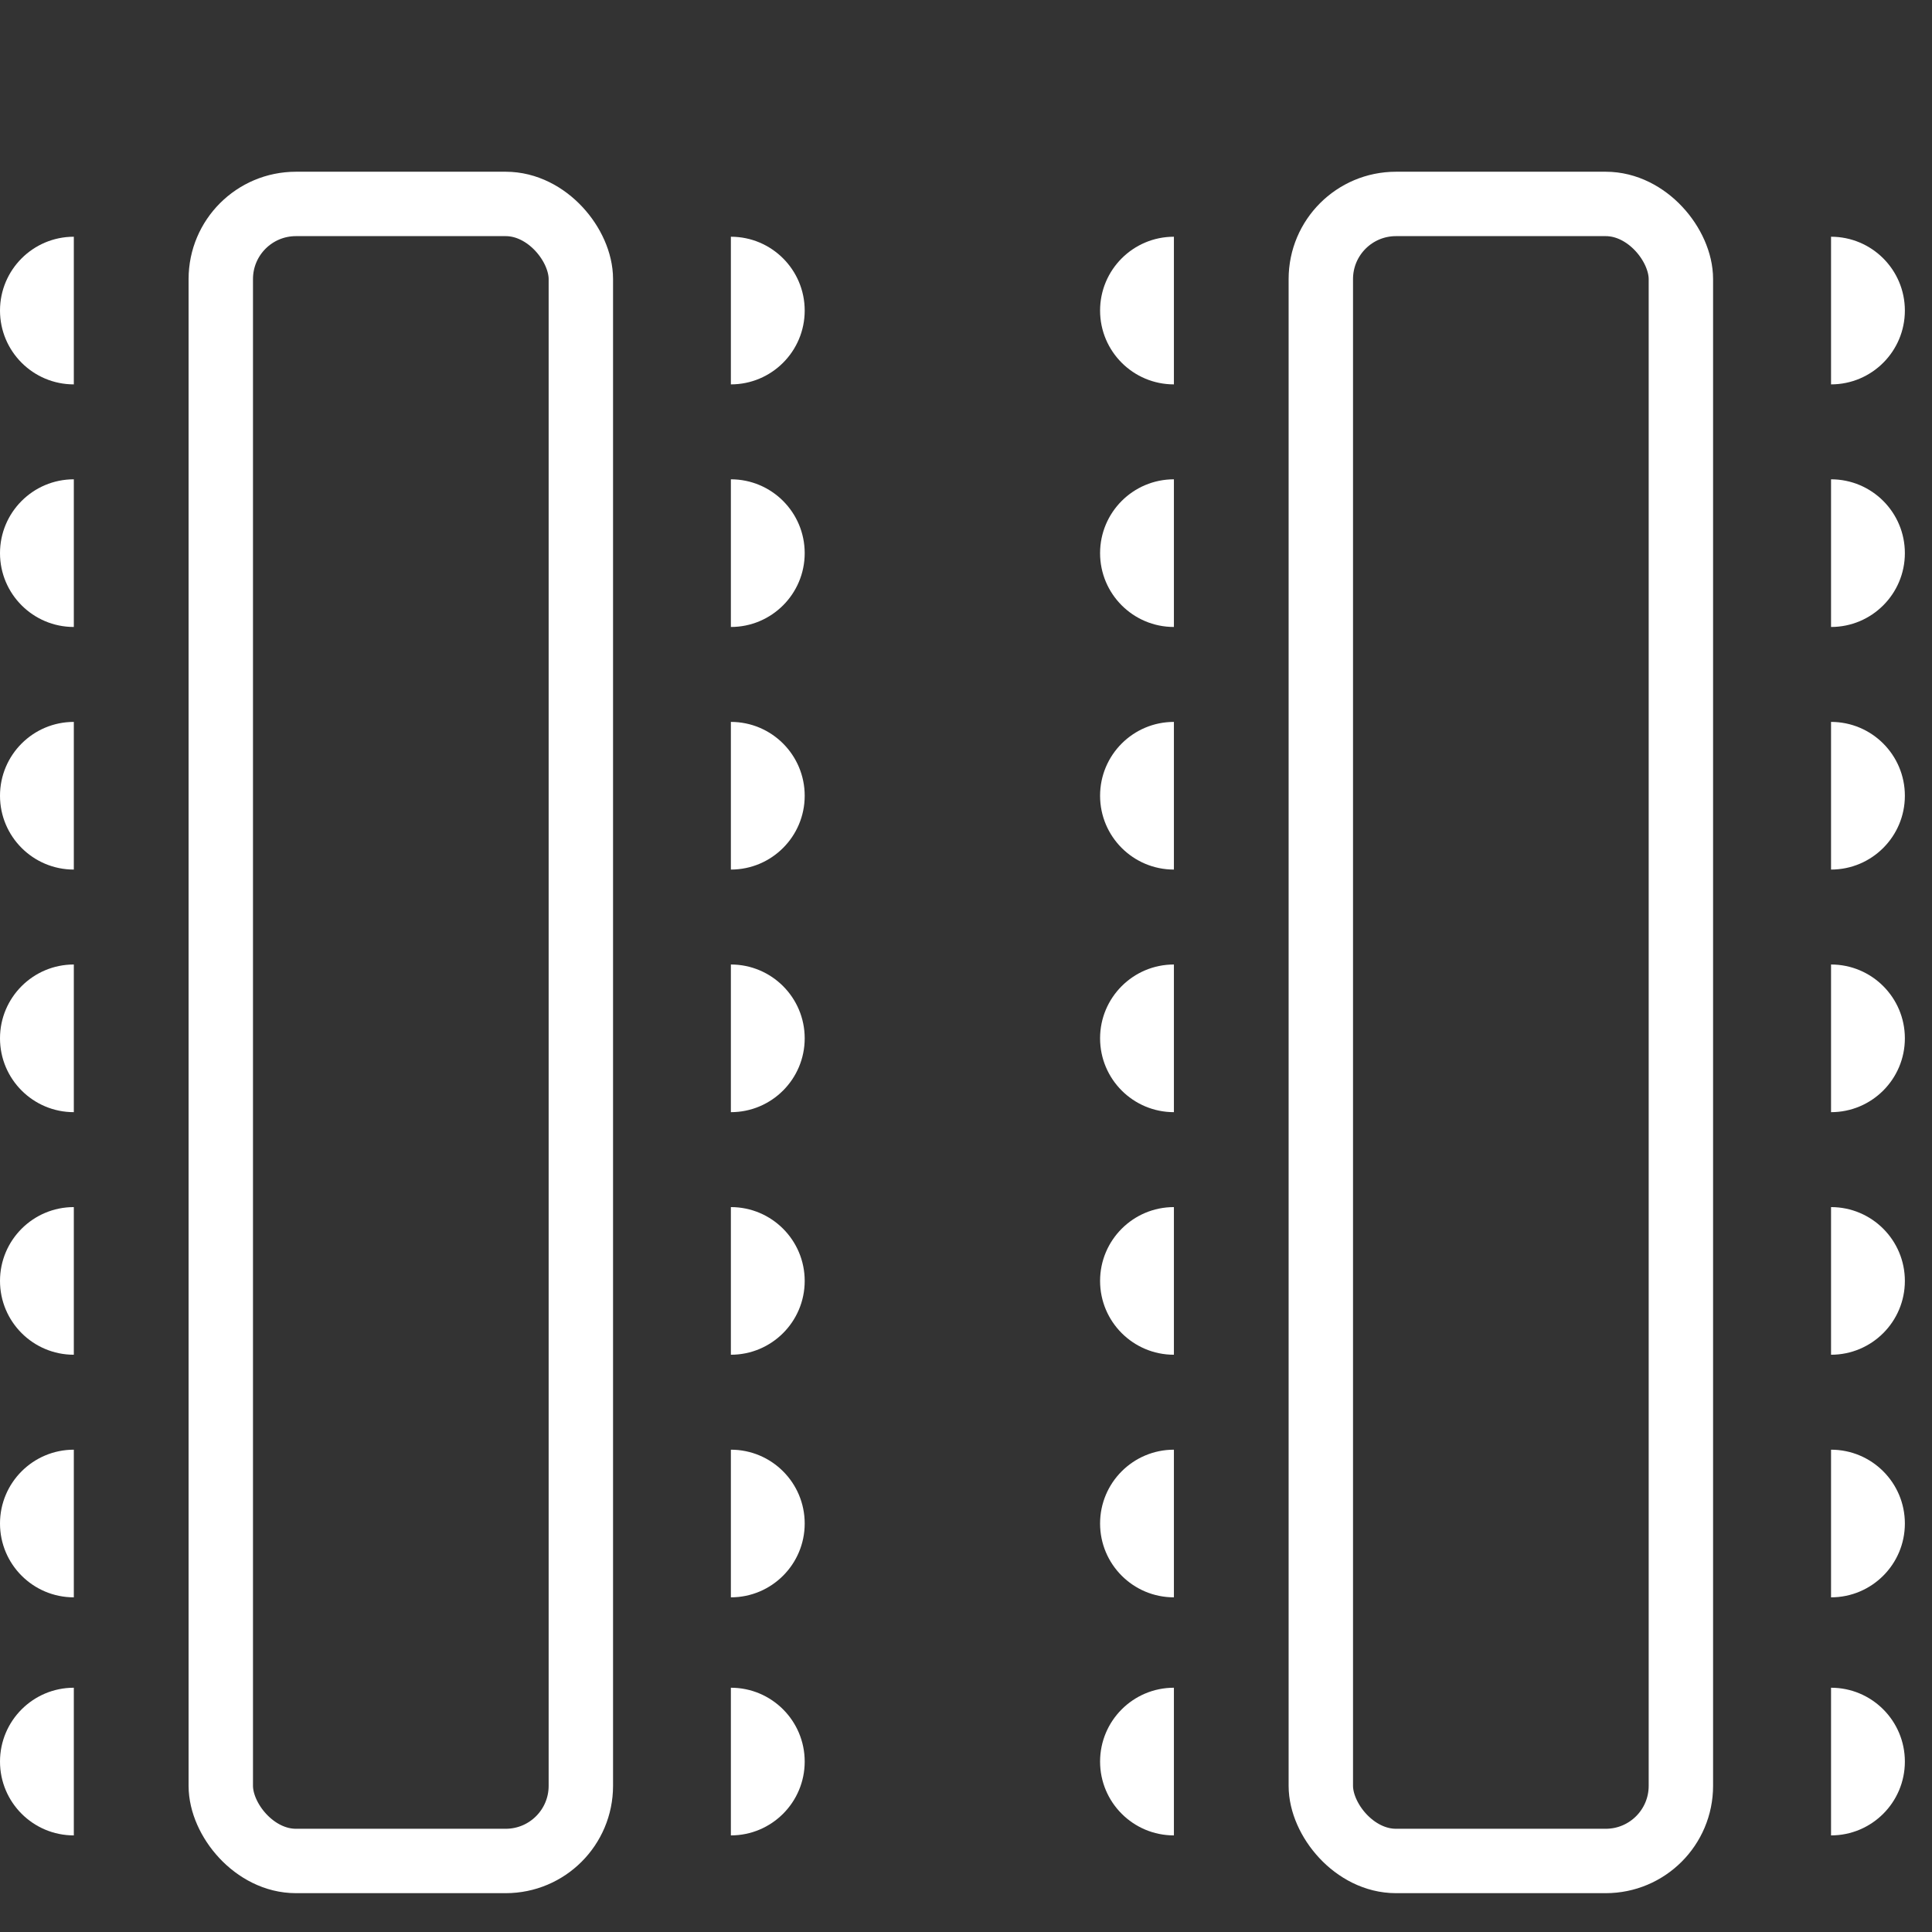 <svg width="90" height="90" viewBox="0 0 90 90" fill="none" xmlns="http://www.w3.org/2000/svg">
<rect x="0" y="0" width="90" height="90" fill="#333333" stroke="none"/>
<path d="M37.486 14.467C37.486 12.568 35.946 11.028 34.047 11.028L34.047 17.906C35.946 17.906 37.486 16.366 37.486 14.467Z" fill="white"/>
<path d="M37.486 25.768C37.486 23.868 35.946 22.328 34.047 22.328L34.047 29.207C35.946 29.207 37.486 27.667 37.486 25.768Z" fill="white"/>
<path d="M37.486 37.069C37.486 35.169 35.946 33.629 34.047 33.629L34.047 40.508C35.946 40.508 37.486 38.968 37.486 37.069Z" fill="white"/>
<path d="M37.486 48.369C37.486 46.47 35.946 44.93 34.047 44.93L34.047 51.809C35.946 51.809 37.486 50.269 37.486 48.369Z" fill="white"/>
<path d="M37.486 59.67C37.486 57.771 35.946 56.231 34.047 56.231L34.047 63.109C35.946 63.109 37.486 61.57 37.486 59.67Z" fill="white"/>
<path d="M37.486 70.971C37.486 69.071 35.946 67.532 34.047 67.532L34.047 74.41C35.946 74.41 37.486 72.87 37.486 70.971Z" fill="white"/>
<path d="M37.486 82.061C37.486 80.161 35.946 78.621 34.047 78.621L34.047 85.5C35.946 85.5 37.486 83.96 37.486 82.061Z" fill="white"/>
<path d="M0 14.467C0 12.568 1.54 11.028 3.439 11.028L3.439 17.906C1.54 17.906 0 16.366 0 14.467Z" fill="white"/>
<path d="M0 25.768C0 23.868 1.54 22.328 3.439 22.328L3.439 29.207C1.54 29.207 0 27.667 0 25.768Z" fill="white"/>
<path d="M0 37.069C0 35.169 1.54 33.629 3.439 33.629L3.439 40.508C1.54 40.508 0 38.968 0 37.069Z" fill="white"/>
<path d="M0 48.369C0 46.47 1.54 44.93 3.439 44.93L3.439 51.809C1.54 51.809 0 50.269 0 48.369Z" fill="white"/>
<path d="M0 59.67C0 57.771 1.54 56.231 3.439 56.231L3.439 63.109C1.54 63.109 0 61.57 0 59.67Z" fill="white"/>
<path d="M0 70.971C0 69.071 1.54 67.532 3.439 67.532L3.439 74.41C1.54 74.41 0 72.87 0 70.971Z" fill="white"/>
<path d="M0 82.061C0 80.161 1.54 78.621 3.439 78.621L3.439 85.5C1.54 85.5 0 83.96 0 82.061Z" fill="white"/>
<rect x="10.285" y="9.5" width="16.773" height="77.191" rx="3.5" stroke="white" stroke-width="3"/>
<path d="M88.736 14.467C88.736 12.568 87.196 11.028 85.297 11.028L85.297 17.906C87.196 17.906 88.736 16.366 88.736 14.467Z" fill="white"/>
<path d="M88.736 25.768C88.736 23.868 87.196 22.328 85.297 22.328L85.297 29.207C87.196 29.207 88.736 27.667 88.736 25.768Z" fill="white"/>
<path d="M88.736 37.069C88.736 35.169 87.196 33.629 85.297 33.629L85.297 40.508C87.196 40.508 88.736 38.968 88.736 37.069Z" fill="white"/>
<path d="M88.736 48.369C88.736 46.47 87.196 44.93 85.297 44.93L85.297 51.809C87.196 51.809 88.736 50.269 88.736 48.369Z" fill="white"/>
<path d="M88.736 59.67C88.736 57.771 87.196 56.231 85.297 56.231L85.297 63.109C87.196 63.109 88.736 61.57 88.736 59.67Z" fill="white"/>
<path d="M88.736 70.971C88.736 69.071 87.196 67.532 85.297 67.532L85.297 74.41C87.196 74.41 88.736 72.87 88.736 70.971Z" fill="white"/>
<path d="M88.736 82.061C88.736 80.161 87.196 78.621 85.297 78.621L85.297 85.5C87.196 85.5 88.736 83.96 88.736 82.061Z" fill="white"/>
<path d="M51.246 14.467C51.246 12.568 52.786 11.028 54.685 11.028L54.685 17.906C52.786 17.906 51.246 16.366 51.246 14.467Z" fill="white"/>
<path d="M51.246 25.768C51.246 23.868 52.786 22.328 54.685 22.328L54.685 29.207C52.786 29.207 51.246 27.667 51.246 25.768Z" fill="white"/>
<path d="M51.246 37.069C51.246 35.169 52.786 33.629 54.685 33.629L54.685 40.508C52.786 40.508 51.246 38.968 51.246 37.069Z" fill="white"/>
<path d="M51.246 48.369C51.246 46.47 52.786 44.93 54.685 44.93L54.685 51.809C52.786 51.809 51.246 50.269 51.246 48.369Z" fill="white"/>
<path d="M51.246 59.67C51.246 57.771 52.786 56.231 54.685 56.231L54.685 63.109C52.786 63.109 51.246 61.57 51.246 59.67Z" fill="white"/>
<path d="M51.246 70.971C51.246 69.071 52.786 67.532 54.685 67.532L54.685 74.41C52.786 74.41 51.246 72.87 51.246 70.971Z" fill="white"/>
<path d="M51.246 82.061C51.246 80.161 52.786 78.621 54.685 78.621L54.685 85.5C52.786 85.5 51.246 83.96 51.246 82.061Z" fill="white"/>
<rect x="61.529" y="9.5" width="16.773" height="77.191" rx="3.5" stroke="white" stroke-width="3"/>
</svg>
